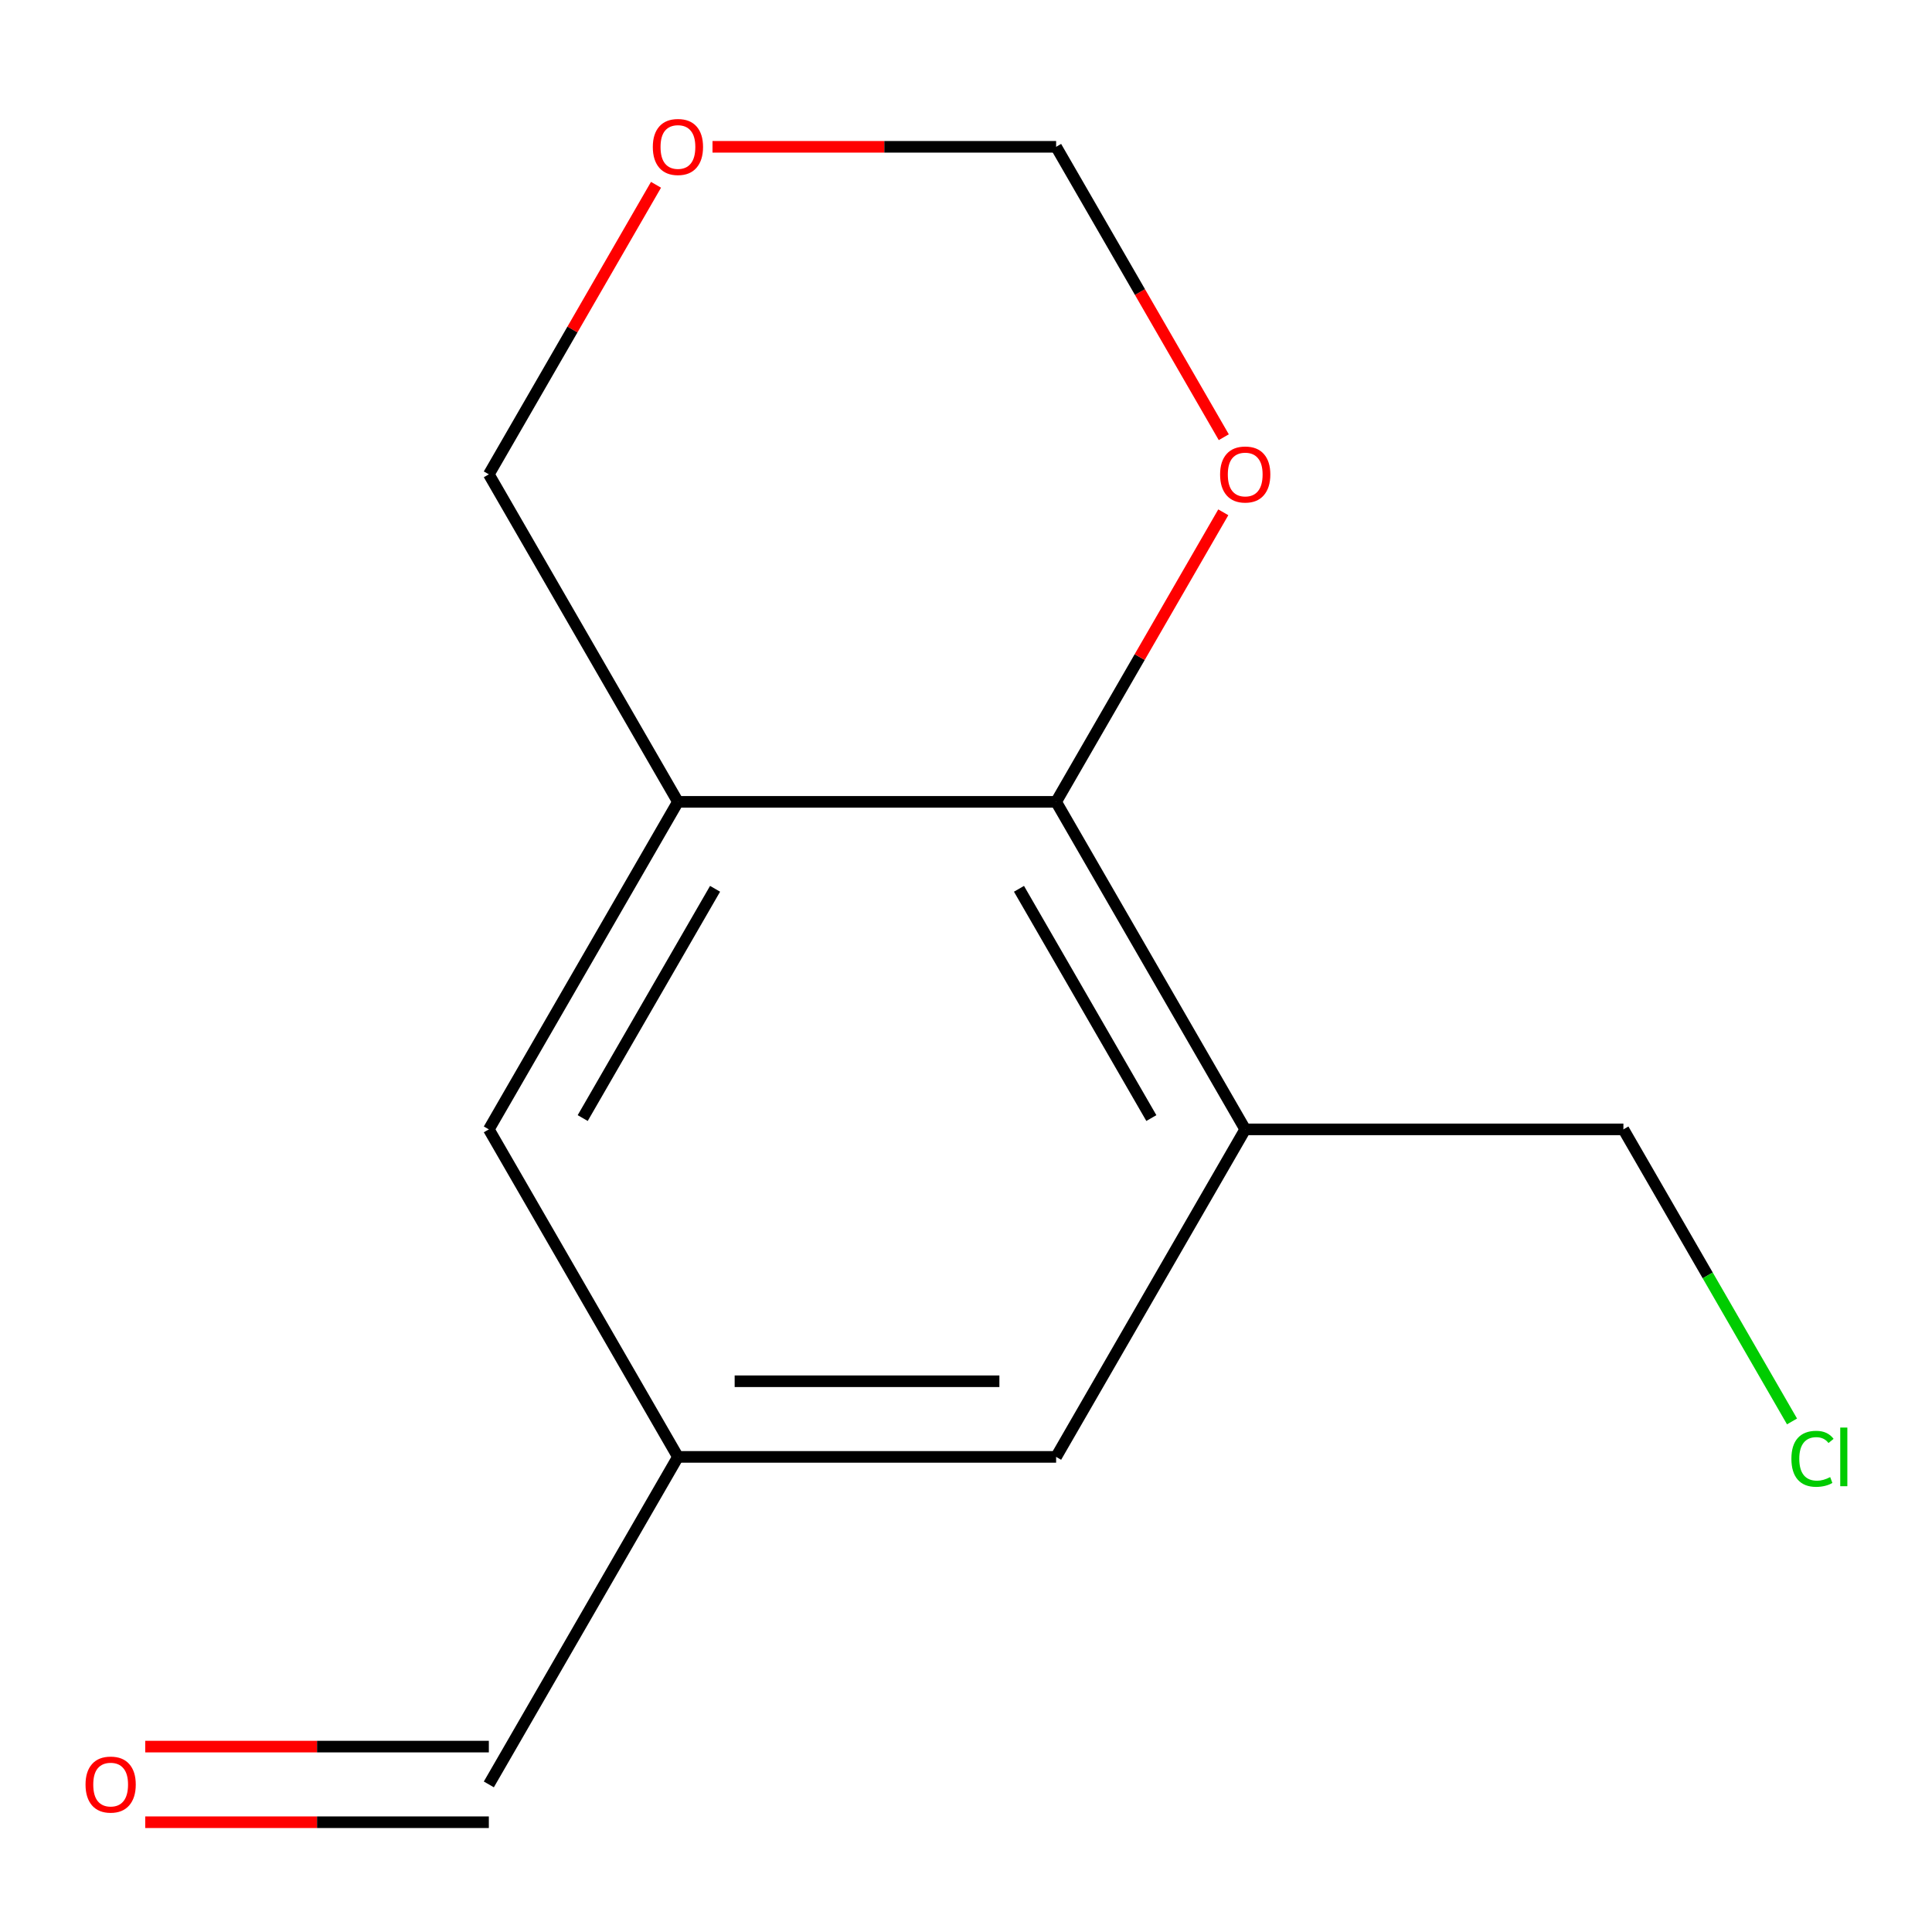 <?xml version='1.0' encoding='iso-8859-1'?>
<svg version='1.1' baseProfile='full'
              xmlns='http://www.w3.org/2000/svg'
                      xmlns:rdkit='http://www.rdkit.org/xml'
                      xmlns:xlink='http://www.w3.org/1999/xlink'
                  xml:space='preserve'
width='1000px' height='1000px' viewBox='0 0 1000 1000'>
<!-- END OF HEADER -->
<rect style='opacity:1.0;fill:#FFFFFF;stroke:none' width='1000' height='1000' x='0' y='0'> </rect>
<path class='bond-0' d='M 546.647,415.038 L 350.897,415.038' style='fill:none;fill-rule:evenodd;stroke:#000000;stroke-width:6px;stroke-linecap:butt;stroke-linejoin:miter;stroke-opacity:1' />
<path class='bond-1' d='M 546.647,415.038 L 644.521,584.562' style='fill:none;fill-rule:evenodd;stroke:#000000;stroke-width:6px;stroke-linecap:butt;stroke-linejoin:miter;stroke-opacity:1' />
<path class='bond-1' d='M 527.423,460.042 L 595.935,578.708' style='fill:none;fill-rule:evenodd;stroke:#000000;stroke-width:6px;stroke-linecap:butt;stroke-linejoin:miter;stroke-opacity:1' />
<path class='bond-2' d='M 546.647,415.038 L 589.91,340.103' style='fill:none;fill-rule:evenodd;stroke:#000000;stroke-width:6px;stroke-linecap:butt;stroke-linejoin:miter;stroke-opacity:1' />
<path class='bond-2' d='M 589.91,340.103 L 633.174,265.167' style='fill:none;fill-rule:evenodd;stroke:#FF0000;stroke-width:6px;stroke-linecap:butt;stroke-linejoin:miter;stroke-opacity:1' />
<path class='bond-3' d='M 350.897,415.038 L 253.022,584.562' style='fill:none;fill-rule:evenodd;stroke:#000000;stroke-width:6px;stroke-linecap:butt;stroke-linejoin:miter;stroke-opacity:1' />
<path class='bond-3' d='M 370.121,460.042 L 301.608,578.708' style='fill:none;fill-rule:evenodd;stroke:#000000;stroke-width:6px;stroke-linecap:butt;stroke-linejoin:miter;stroke-opacity:1' />
<path class='bond-10' d='M 350.897,415.038 L 253.022,245.514' style='fill:none;fill-rule:evenodd;stroke:#000000;stroke-width:6px;stroke-linecap:butt;stroke-linejoin:miter;stroke-opacity:1' />
<path class='bond-4' d='M 644.521,584.562 L 546.647,754.086' style='fill:none;fill-rule:evenodd;stroke:#000000;stroke-width:6px;stroke-linecap:butt;stroke-linejoin:miter;stroke-opacity:1' />
<path class='bond-11' d='M 644.521,584.562 L 840.271,584.562' style='fill:none;fill-rule:evenodd;stroke:#000000;stroke-width:6px;stroke-linecap:butt;stroke-linejoin:miter;stroke-opacity:1' />
<path class='bond-7' d='M 633.428,226.3 L 590.037,151.145' style='fill:none;fill-rule:evenodd;stroke:#FF0000;stroke-width:6px;stroke-linecap:butt;stroke-linejoin:miter;stroke-opacity:1' />
<path class='bond-7' d='M 590.037,151.145 L 546.647,75.99' style='fill:none;fill-rule:evenodd;stroke:#000000;stroke-width:6px;stroke-linecap:butt;stroke-linejoin:miter;stroke-opacity:1' />
<path class='bond-14' d='M 253.022,584.562 L 350.897,754.086' style='fill:none;fill-rule:evenodd;stroke:#000000;stroke-width:6px;stroke-linecap:butt;stroke-linejoin:miter;stroke-opacity:1' />
<path class='bond-5' d='M 546.647,754.086 L 350.897,754.086' style='fill:none;fill-rule:evenodd;stroke:#000000;stroke-width:6px;stroke-linecap:butt;stroke-linejoin:miter;stroke-opacity:1' />
<path class='bond-5' d='M 517.284,714.936 L 380.259,714.936' style='fill:none;fill-rule:evenodd;stroke:#000000;stroke-width:6px;stroke-linecap:butt;stroke-linejoin:miter;stroke-opacity:1' />
<path class='bond-9' d='M 350.897,754.086 L 253.022,923.61' style='fill:none;fill-rule:evenodd;stroke:#000000;stroke-width:6px;stroke-linecap:butt;stroke-linejoin:miter;stroke-opacity:1' />
<path class='bond-6' d='M 368.791,75.99 L 457.719,75.99' style='fill:none;fill-rule:evenodd;stroke:#FF0000;stroke-width:6px;stroke-linecap:butt;stroke-linejoin:miter;stroke-opacity:1' />
<path class='bond-6' d='M 457.719,75.99 L 546.647,75.99' style='fill:none;fill-rule:evenodd;stroke:#000000;stroke-width:6px;stroke-linecap:butt;stroke-linejoin:miter;stroke-opacity:1' />
<path class='bond-13' d='M 339.55,95.643 L 296.286,170.578' style='fill:none;fill-rule:evenodd;stroke:#FF0000;stroke-width:6px;stroke-linecap:butt;stroke-linejoin:miter;stroke-opacity:1' />
<path class='bond-13' d='M 296.286,170.578 L 253.022,245.514' style='fill:none;fill-rule:evenodd;stroke:#000000;stroke-width:6px;stroke-linecap:butt;stroke-linejoin:miter;stroke-opacity:1' />
<path class='bond-8' d='M 75.166,943.185 L 164.094,943.185' style='fill:none;fill-rule:evenodd;stroke:#FF0000;stroke-width:6px;stroke-linecap:butt;stroke-linejoin:miter;stroke-opacity:1' />
<path class='bond-8' d='M 164.094,943.185 L 253.022,943.185' style='fill:none;fill-rule:evenodd;stroke:#000000;stroke-width:6px;stroke-linecap:butt;stroke-linejoin:miter;stroke-opacity:1' />
<path class='bond-8' d='M 75.166,904.036 L 164.094,904.036' style='fill:none;fill-rule:evenodd;stroke:#FF0000;stroke-width:6px;stroke-linecap:butt;stroke-linejoin:miter;stroke-opacity:1' />
<path class='bond-8' d='M 164.094,904.036 L 253.022,904.036' style='fill:none;fill-rule:evenodd;stroke:#000000;stroke-width:6px;stroke-linecap:butt;stroke-linejoin:miter;stroke-opacity:1' />
<path class='bond-12' d='M 840.271,584.562 L 883.91,660.147' style='fill:none;fill-rule:evenodd;stroke:#000000;stroke-width:6px;stroke-linecap:butt;stroke-linejoin:miter;stroke-opacity:1' />
<path class='bond-12' d='M 883.91,660.147 L 927.549,735.733' style='fill:none;fill-rule:evenodd;stroke:#00CC00;stroke-width:6px;stroke-linecap:butt;stroke-linejoin:miter;stroke-opacity:1' />
<path  class='atom-3' d='M 631.521 245.594
Q 631.521 238.794, 634.881 234.994
Q 638.241 231.194, 644.521 231.194
Q 650.801 231.194, 654.161 234.994
Q 657.521 238.794, 657.521 245.594
Q 657.521 252.474, 654.121 256.394
Q 650.721 260.274, 644.521 260.274
Q 638.281 260.274, 634.881 256.394
Q 631.521 252.514, 631.521 245.594
M 644.521 257.074
Q 648.841 257.074, 651.161 254.194
Q 653.521 251.274, 653.521 245.594
Q 653.521 240.034, 651.161 237.234
Q 648.841 234.394, 644.521 234.394
Q 640.201 234.394, 637.841 237.194
Q 635.521 239.994, 635.521 245.594
Q 635.521 251.314, 637.841 254.194
Q 640.201 257.074, 644.521 257.074
' fill='#FF0000'/>
<path  class='atom-7' d='M 337.897 76.07
Q 337.897 69.269, 341.257 65.469
Q 344.617 61.669, 350.897 61.669
Q 357.177 61.669, 360.537 65.469
Q 363.897 69.269, 363.897 76.07
Q 363.897 82.95, 360.497 86.87
Q 357.097 90.749, 350.897 90.749
Q 344.657 90.749, 341.257 86.87
Q 337.897 82.99, 337.897 76.07
M 350.897 87.549
Q 355.217 87.549, 357.537 84.669
Q 359.897 81.749, 359.897 76.07
Q 359.897 70.51, 357.537 67.71
Q 355.217 64.87, 350.897 64.87
Q 346.577 64.87, 344.217 67.669
Q 341.897 70.469, 341.897 76.07
Q 341.897 81.79, 344.217 84.669
Q 346.577 87.549, 350.897 87.549
' fill='#FF0000'/>
<path  class='atom-9' d='M 44.272 923.69
Q 44.272 916.89, 47.632 913.09
Q 50.992 909.29, 57.272 909.29
Q 63.552 909.29, 66.912 913.09
Q 70.272 916.89, 70.272 923.69
Q 70.272 930.57, 66.872 934.49
Q 63.472 938.37, 57.272 938.37
Q 51.032 938.37, 47.632 934.49
Q 44.272 930.61, 44.272 923.69
M 57.272 935.17
Q 61.592 935.17, 63.912 932.29
Q 66.272 929.37, 66.272 923.69
Q 66.272 918.13, 63.912 915.33
Q 61.592 912.49, 57.272 912.49
Q 52.952 912.49, 50.592 915.29
Q 48.272 918.09, 48.272 923.69
Q 48.272 929.41, 50.592 932.29
Q 52.952 935.17, 57.272 935.17
' fill='#FF0000'/>
<path  class='atom-13' d='M 927.226 755.066
Q 927.226 748.026, 930.506 744.346
Q 933.826 740.626, 940.106 740.626
Q 945.946 740.626, 949.066 744.746
L 946.426 746.906
Q 944.146 743.906, 940.106 743.906
Q 935.826 743.906, 933.546 746.786
Q 931.306 749.626, 931.306 755.066
Q 931.306 760.666, 933.626 763.546
Q 935.986 766.426, 940.546 766.426
Q 943.666 766.426, 947.306 764.546
L 948.426 767.546
Q 946.946 768.506, 944.706 769.066
Q 942.466 769.626, 939.986 769.626
Q 933.826 769.626, 930.506 765.866
Q 927.226 762.106, 927.226 755.066
' fill='#00CC00'/>
<path  class='atom-13' d='M 952.506 738.906
L 956.186 738.906
L 956.186 769.266
L 952.506 769.266
L 952.506 738.906
' fill='#00CC00'/>
</svg>
